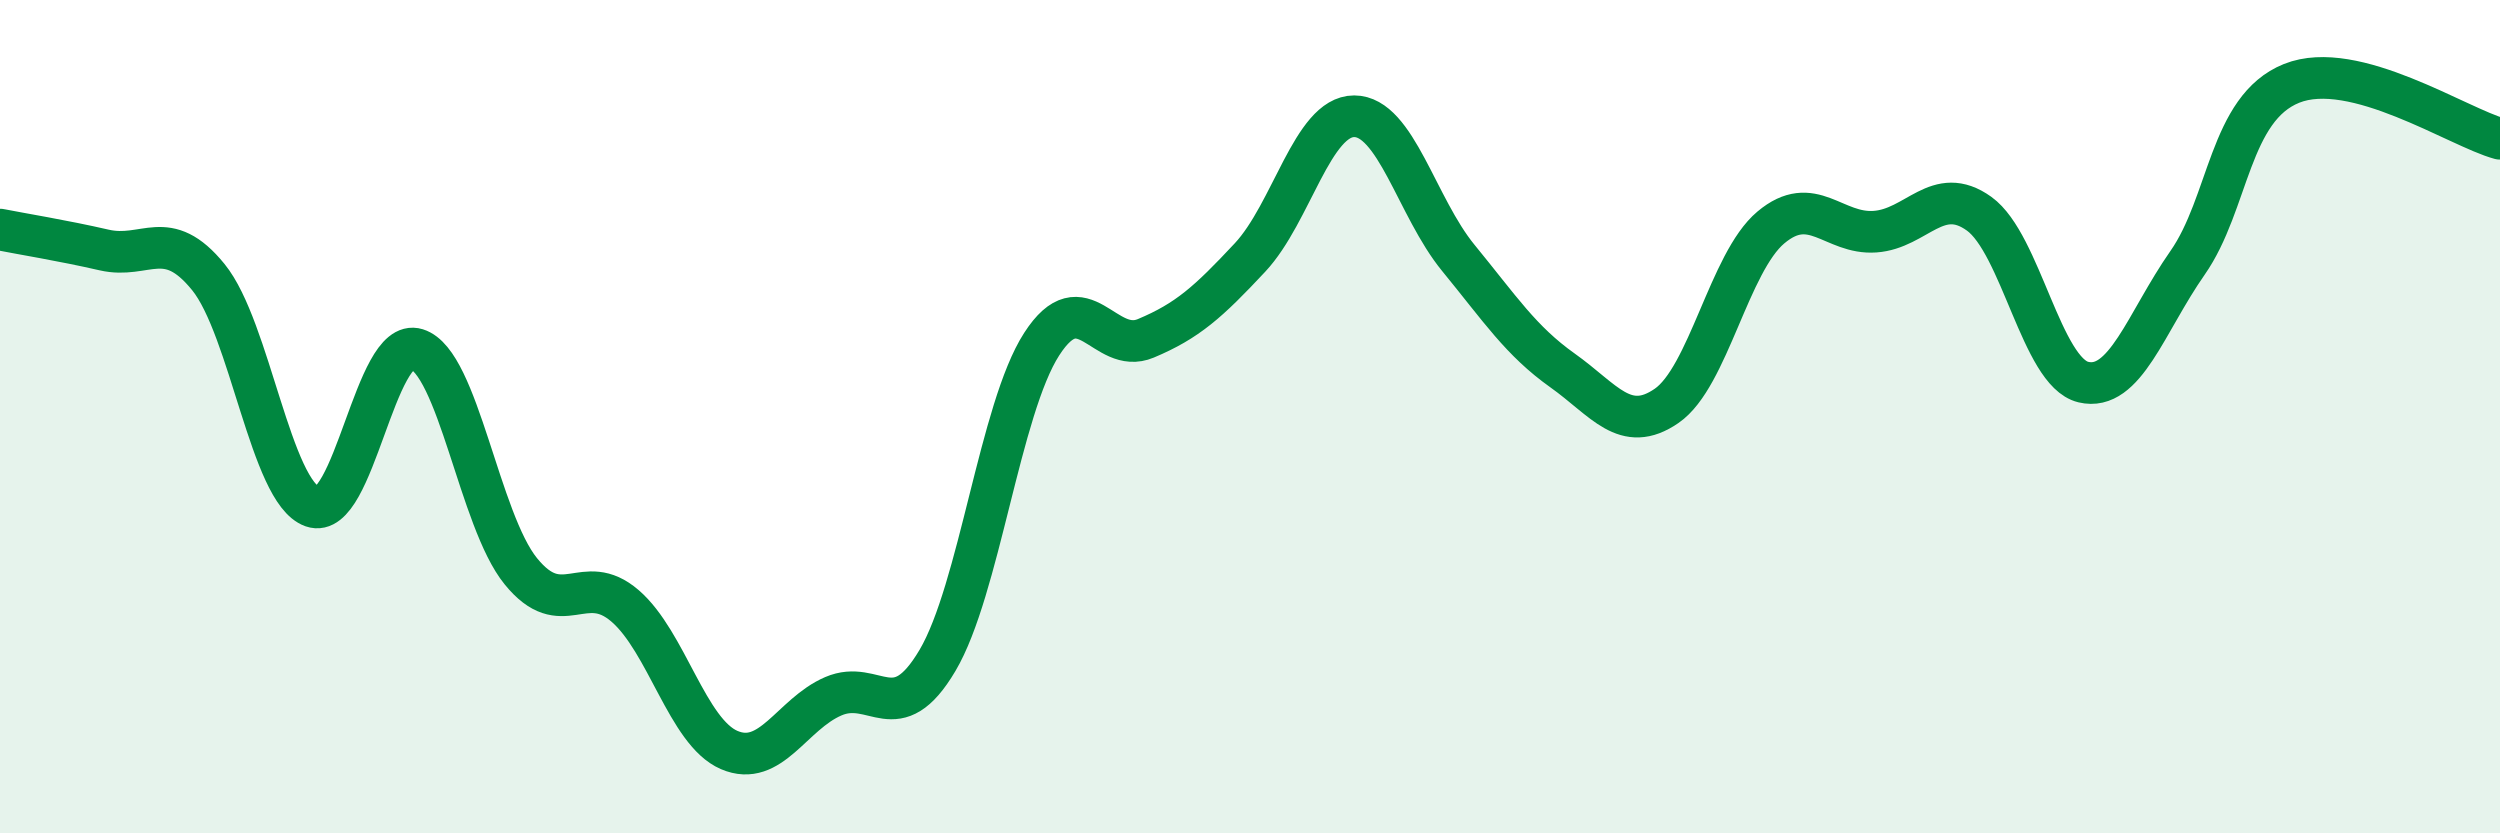 
    <svg width="60" height="20" viewBox="0 0 60 20" xmlns="http://www.w3.org/2000/svg">
      <path
        d="M 0,5.51 C 0.5,5.61 1.5,5.77 2.5,6 C 3.5,6.23 4,5.42 5,6.65 C 6,7.88 6.5,11.81 7.5,12.16 C 8.5,12.51 9,8.07 10,8.38 C 11,8.69 11.5,12.48 12.5,13.71 C 13.5,14.94 14,13.68 15,14.54 C 16,15.4 16.5,17.57 17.5,18 C 18.5,18.43 19,17.14 20,16.71 C 21,16.28 21.5,17.54 22.5,15.85 C 23.5,14.16 24,9.81 25,8.26 C 26,6.71 26.5,8.54 27.5,8.12 C 28.5,7.7 29,7.25 30,6.18 C 31,5.11 31.5,2.79 32.5,2.79 C 33.5,2.79 34,4.97 35,6.19 C 36,7.41 36.5,8.18 37.5,8.89 C 38.5,9.6 39,10.43 40,9.74 C 41,9.05 41.5,6.3 42.5,5.46 C 43.5,4.62 44,5.63 45,5.56 C 46,5.49 46.5,4.41 47.5,5.13 C 48.5,5.85 49,8.93 50,9.17 C 51,9.41 51.5,7.74 52.5,6.31 C 53.5,4.88 53.5,2.6 55,2 C 56.5,1.4 59,3.06 60,3.33L60 20L0 20Z"
        fill="#008740"
        opacity="0.1"
        stroke-linecap="round"
        stroke-linejoin="round"
      />
      <path
        d="M 0,5.51 C 0.5,5.61 1.5,5.77 2.5,6 C 3.5,6.23 4,5.42 5,6.65 C 6,7.88 6.5,11.81 7.5,12.16 C 8.5,12.51 9,8.07 10,8.38 C 11,8.69 11.5,12.48 12.5,13.71 C 13.5,14.94 14,13.68 15,14.54 C 16,15.4 16.5,17.57 17.5,18 C 18.5,18.43 19,17.14 20,16.71 C 21,16.28 21.5,17.54 22.5,15.85 C 23.5,14.16 24,9.81 25,8.26 C 26,6.71 26.5,8.54 27.5,8.12 C 28.5,7.7 29,7.25 30,6.18 C 31,5.11 31.5,2.79 32.5,2.79 C 33.5,2.79 34,4.97 35,6.19 C 36,7.41 36.5,8.18 37.5,8.89 C 38.5,9.6 39,10.43 40,9.74 C 41,9.05 41.5,6.3 42.5,5.46 C 43.5,4.62 44,5.63 45,5.56 C 46,5.49 46.5,4.41 47.5,5.13 C 48.5,5.85 49,8.93 50,9.17 C 51,9.41 51.5,7.74 52.5,6.31 C 53.5,4.88 53.5,2.6 55,2 C 56.5,1.4 59,3.06 60,3.33"
        stroke="#008740"
        stroke-width="1"
        fill="none"
        stroke-linecap="round"
        stroke-linejoin="round"
      />
    </svg>
  